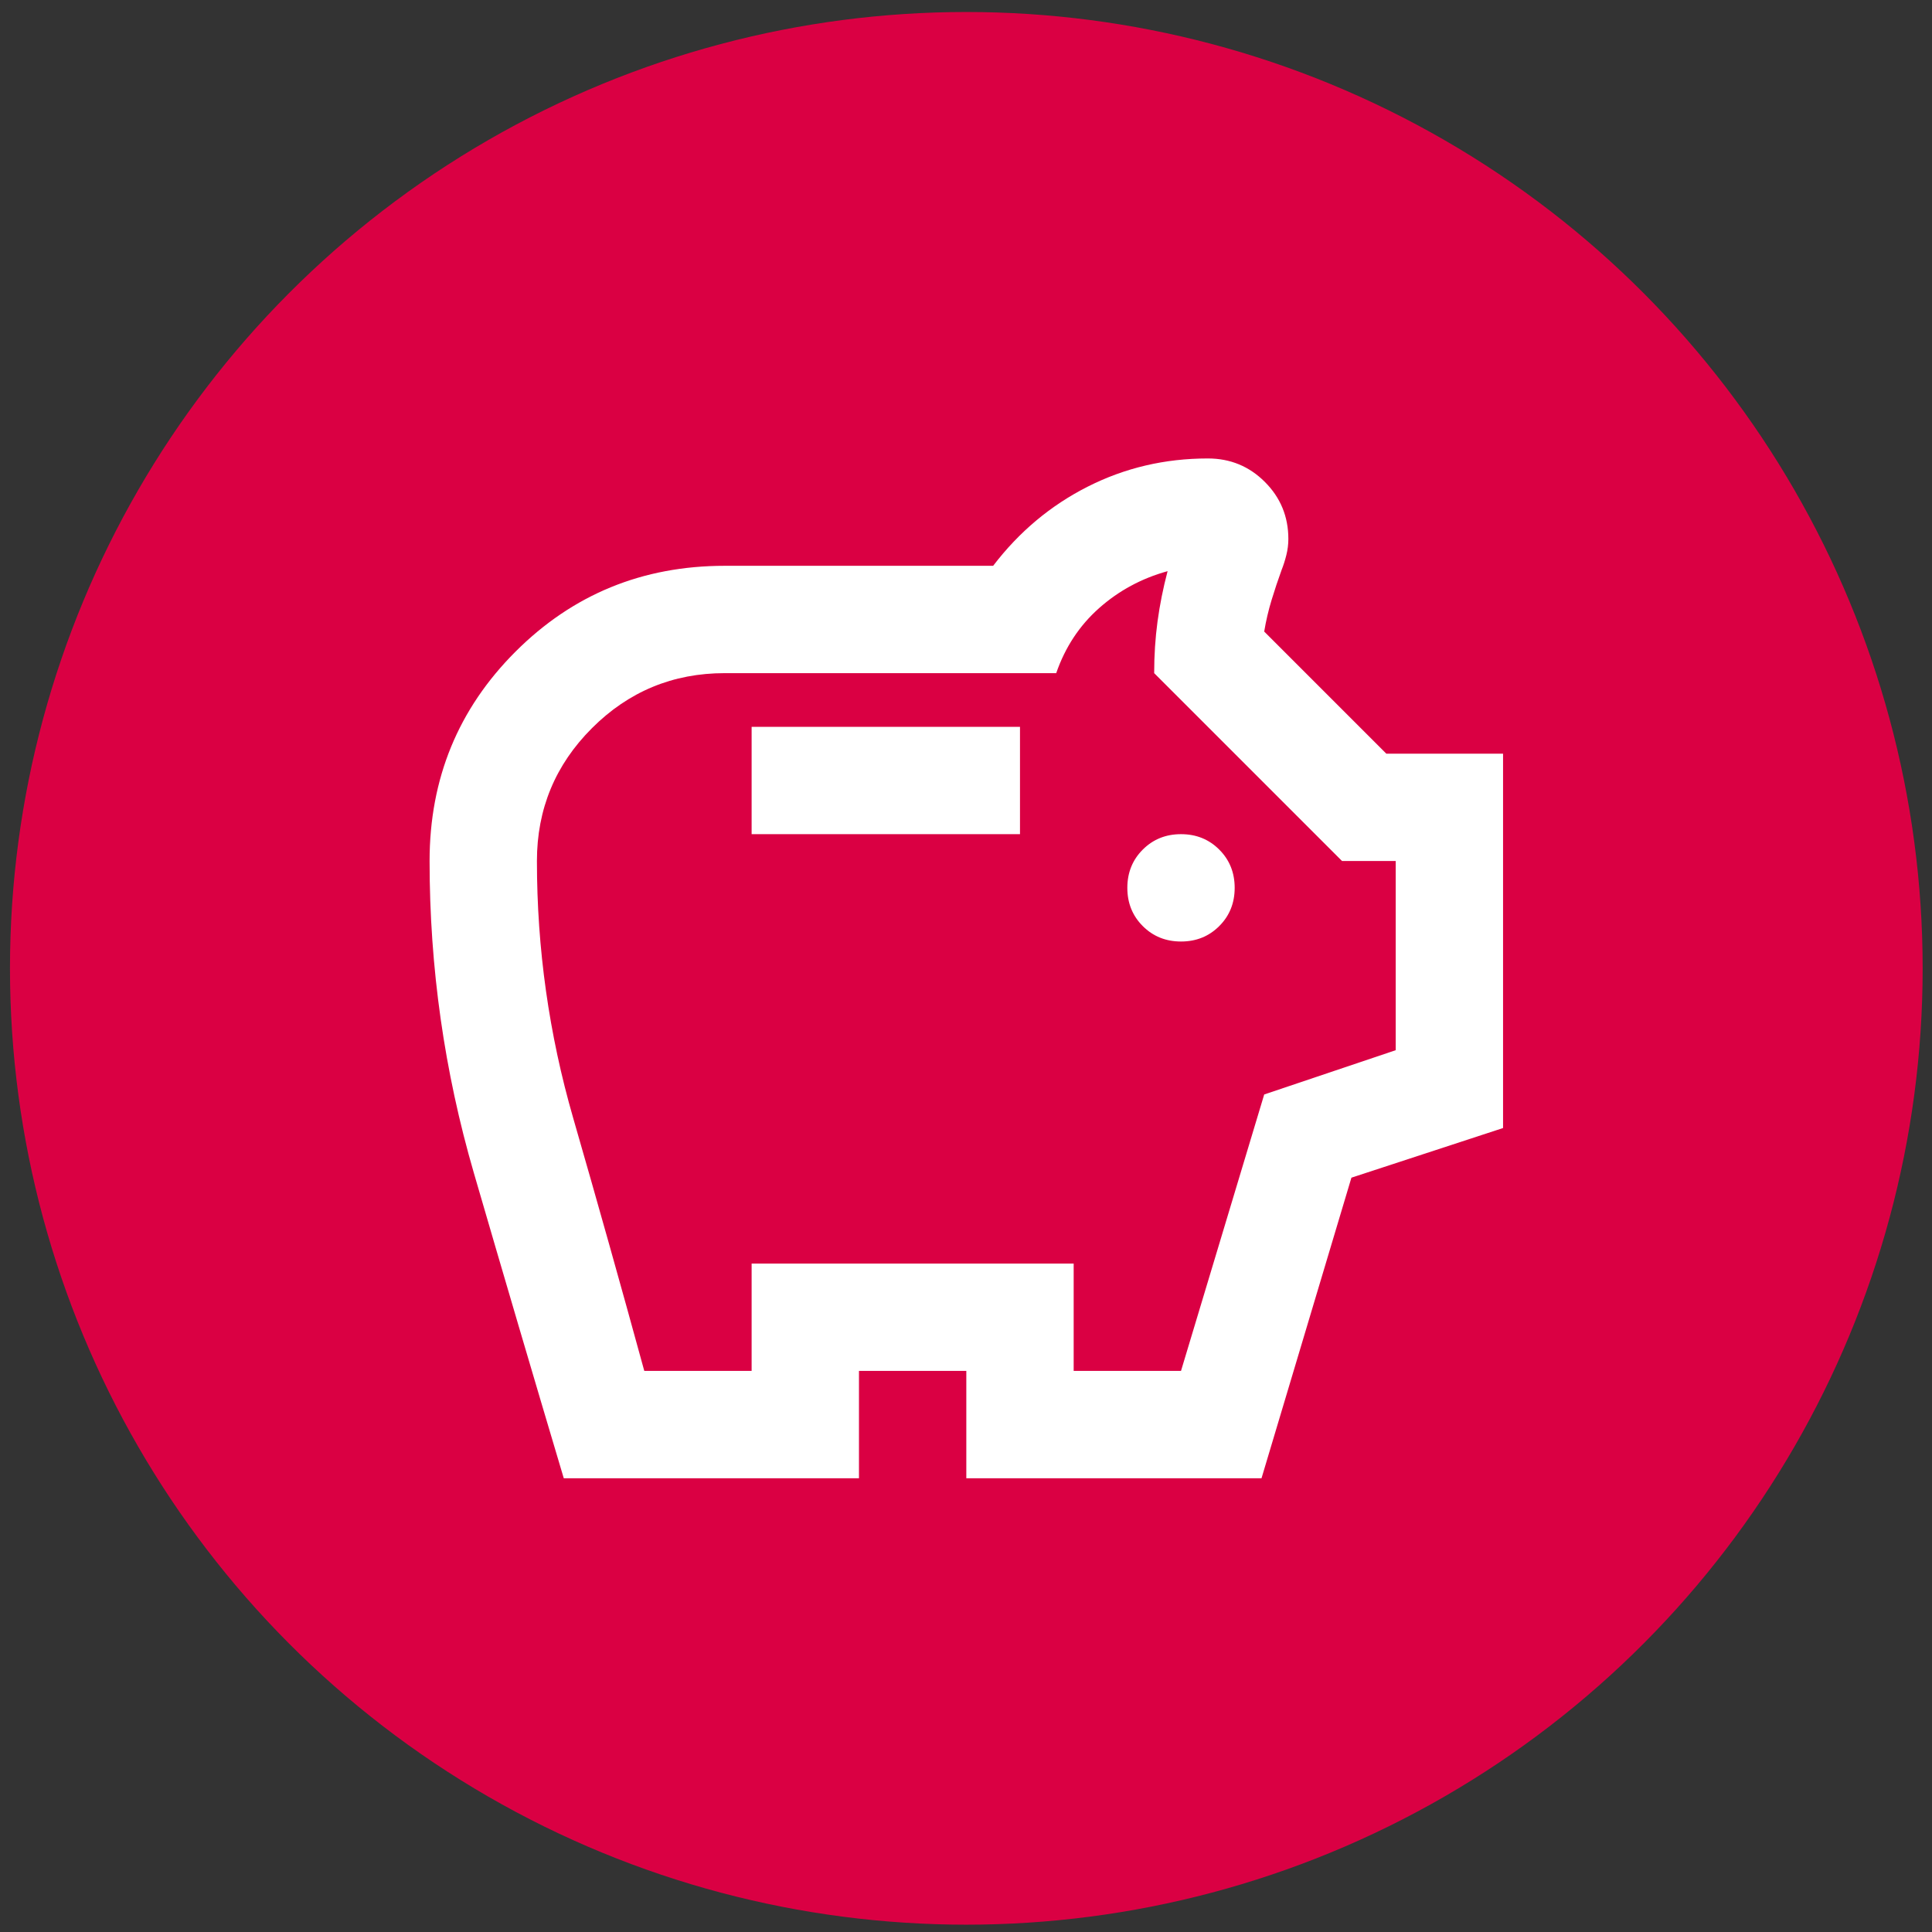<svg width="148" height="148" viewBox="0 0 148 148" fill="none" xmlns="http://www.w3.org/2000/svg">
<rect x="0" y="0" width="148" height="148" fill="#333333" stroke="none"/>
<circle cx="74.024" cy="74.179" r="73.26" fill="#DA0043"/>
<path d="M90.471 72.124C91.636 72.124 92.612 71.73 93.4 70.942C94.189 70.154 94.582 69.178 94.582 68.013C94.582 66.848 94.189 65.871 93.4 65.083C92.612 64.295 91.636 63.901 90.471 63.901C89.306 63.901 88.329 64.295 87.541 65.083C86.753 65.871 86.359 66.848 86.359 68.013C86.359 69.178 86.753 70.154 87.541 70.942C88.329 71.73 89.306 72.124 90.471 72.124ZM57.578 63.901H78.136V55.678H57.578V63.901ZM43.187 113.24C40.857 105.428 38.562 97.633 36.3 89.856C34.039 82.078 32.908 74.112 32.908 65.957C32.908 59.652 35.101 54.307 39.487 49.922C43.873 45.536 49.218 43.343 55.522 43.343H76.08C78.067 40.739 80.483 38.717 83.327 37.278C86.171 35.839 89.237 35.12 92.527 35.12C94.24 35.12 95.696 35.719 96.895 36.919C98.094 38.118 98.694 39.574 98.694 41.287C98.694 41.698 98.643 42.109 98.54 42.521C98.437 42.932 98.317 43.309 98.18 43.651C97.906 44.405 97.649 45.176 97.409 45.964C97.169 46.752 96.981 47.557 96.844 48.38L106.198 57.734H115.141V86.412L103.525 90.215L96.638 113.24H74.024V105.017H65.801V113.24H43.187ZM49.355 105.017H57.578V96.794H82.248V105.017H90.471L96.844 83.842L106.917 80.45V65.957H102.806L88.415 51.566C88.415 50.196 88.501 48.877 88.672 47.609C88.843 46.341 89.1 45.056 89.443 43.754C87.456 44.302 85.708 45.245 84.201 46.581C82.693 47.917 81.597 49.579 80.911 51.566H55.522C51.548 51.566 48.156 52.971 45.346 55.781C42.536 58.59 41.131 61.982 41.131 65.957C41.131 72.672 42.057 79.234 43.907 85.641C45.757 92.049 47.573 98.507 49.355 105.017Z" fill="white"/>
</svg>
